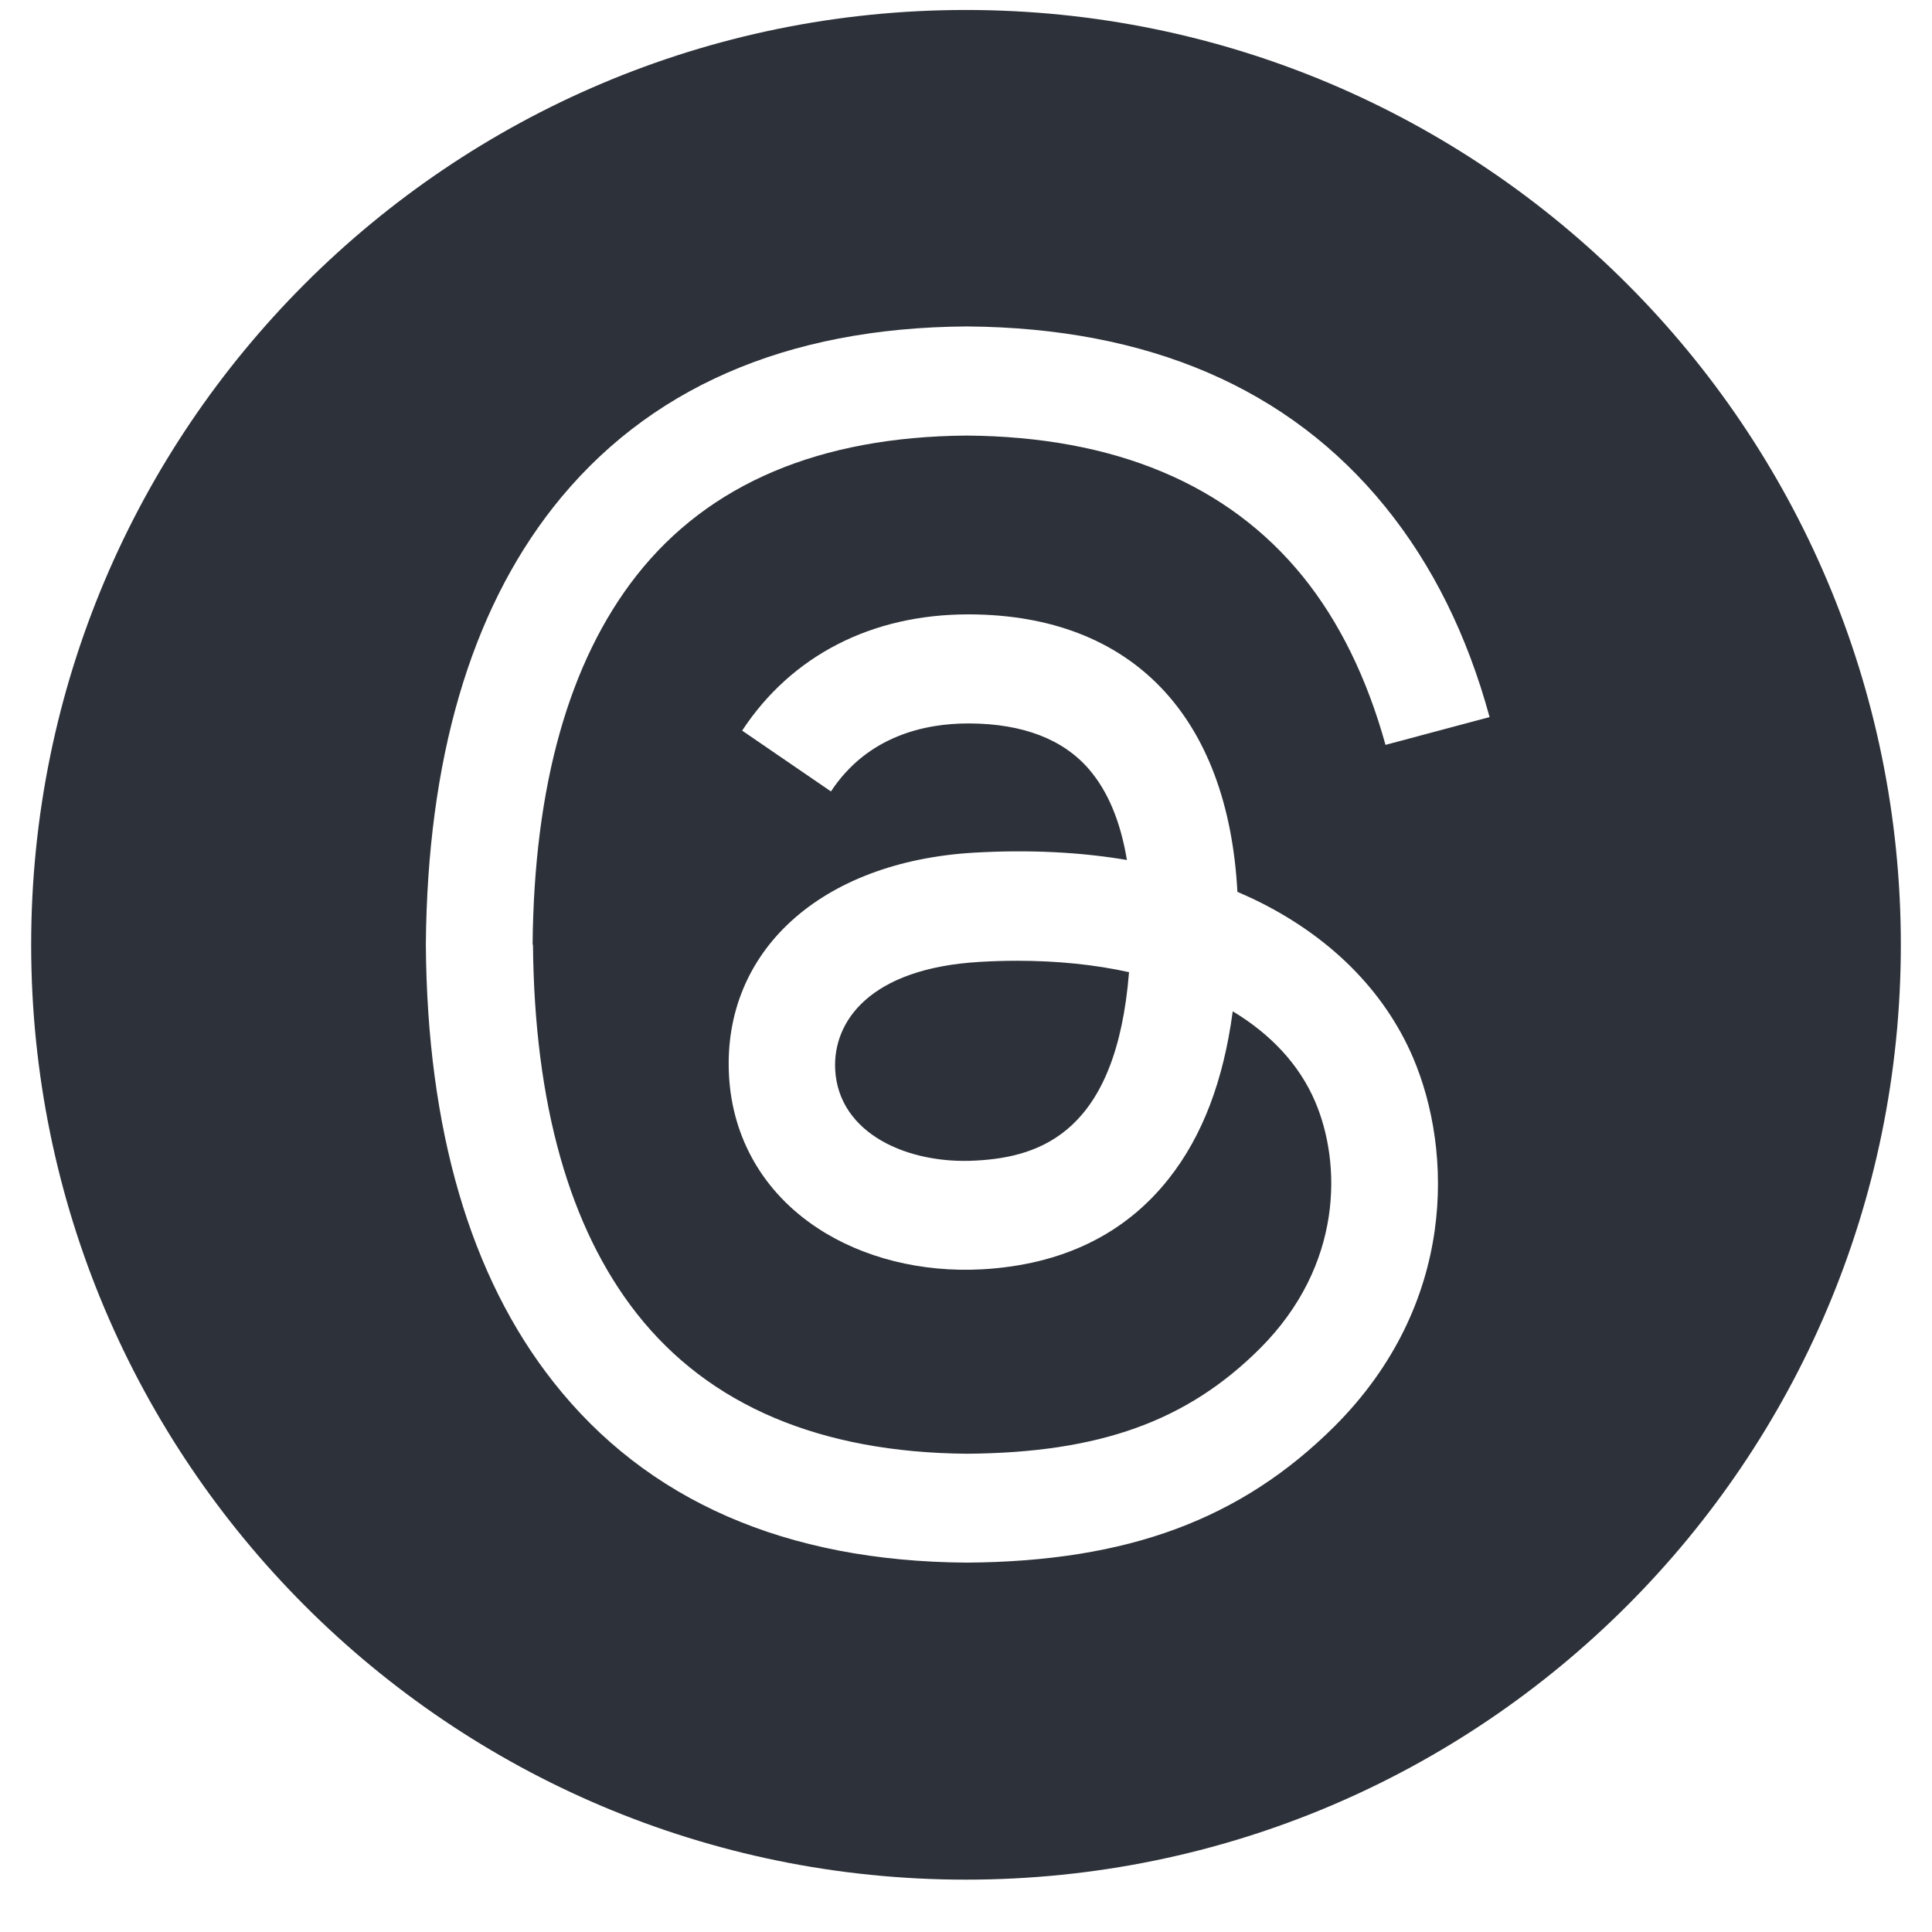 <svg width="31" height="31" viewBox="0 0 31 31" fill="none" xmlns="http://www.w3.org/2000/svg">
<g clip-path="url(#clip0_1898_1980)">
<path d="M16.323 15.416C16.967 15.416 17.568 15.478 18.116 15.599C17.912 18.151 16.713 18.567 15.656 18.622C14.578 18.684 13.457 18.198 13.401 17.163C13.361 16.395 13.949 15.537 15.722 15.434C15.926 15.422 16.124 15.416 16.32 15.416H16.323ZM30.5 15.159C30.5 23.443 23.783 30.16 15.498 30.16C7.214 30.16 0.5 23.443 0.5 15.159C0.5 6.874 7.214 0.16 15.498 0.16C23.783 0.16 30.5 6.877 30.5 15.162V15.159ZM8.546 15.159C8.568 12.609 9.129 10.617 10.213 9.235C11.372 7.76 13.153 7.007 15.511 6.989C17.884 7.007 19.7 7.766 20.902 9.247C21.49 9.972 21.936 10.886 22.231 11.952L23.901 11.506C23.544 10.195 22.987 9.068 22.225 8.129C20.682 6.23 18.426 5.26 15.52 5.238H15.508C12.608 5.257 10.377 6.236 8.878 8.138C7.545 9.833 6.858 12.194 6.833 15.149V15.155V15.162C6.854 18.117 7.542 20.478 8.878 22.173C10.377 24.078 12.608 25.054 15.508 25.073H15.52C18.098 25.054 19.916 24.379 21.416 22.883C23.374 20.924 23.315 18.471 22.671 16.965C22.206 15.884 21.323 15.007 20.115 14.427C20.028 14.387 19.941 14.347 19.855 14.31C19.703 11.487 18.16 9.873 15.57 9.858C15.557 9.858 15.545 9.858 15.536 9.858C13.986 9.858 12.701 10.518 11.908 11.723L13.333 12.699C13.925 11.8 14.854 11.608 15.539 11.608C15.548 11.608 15.554 11.608 15.563 11.608C16.416 11.614 17.06 11.862 17.475 12.345C17.779 12.699 17.98 13.185 18.082 13.799C17.326 13.671 16.509 13.631 15.635 13.681C13.175 13.823 11.592 15.258 11.697 17.253C11.75 18.266 12.255 19.137 13.116 19.704C13.844 20.184 14.783 20.419 15.756 20.367C17.041 20.295 18.051 19.806 18.758 18.907C19.294 18.226 19.631 17.343 19.78 16.227C20.394 16.596 20.849 17.086 21.1 17.671C21.528 18.666 21.552 20.302 20.217 21.637C19.046 22.805 17.642 23.31 15.517 23.326C13.159 23.307 11.378 22.551 10.219 21.079C9.135 19.701 8.574 17.708 8.552 15.155L8.546 15.159Z" fill="#2D3139"/>
</g>
<defs>
<clipPath id="clip0_1898_1980">
<rect width="30" height="30" fill="white" transform="translate(0.5 0.16)"/>
</clipPath>
</defs>
</svg>
